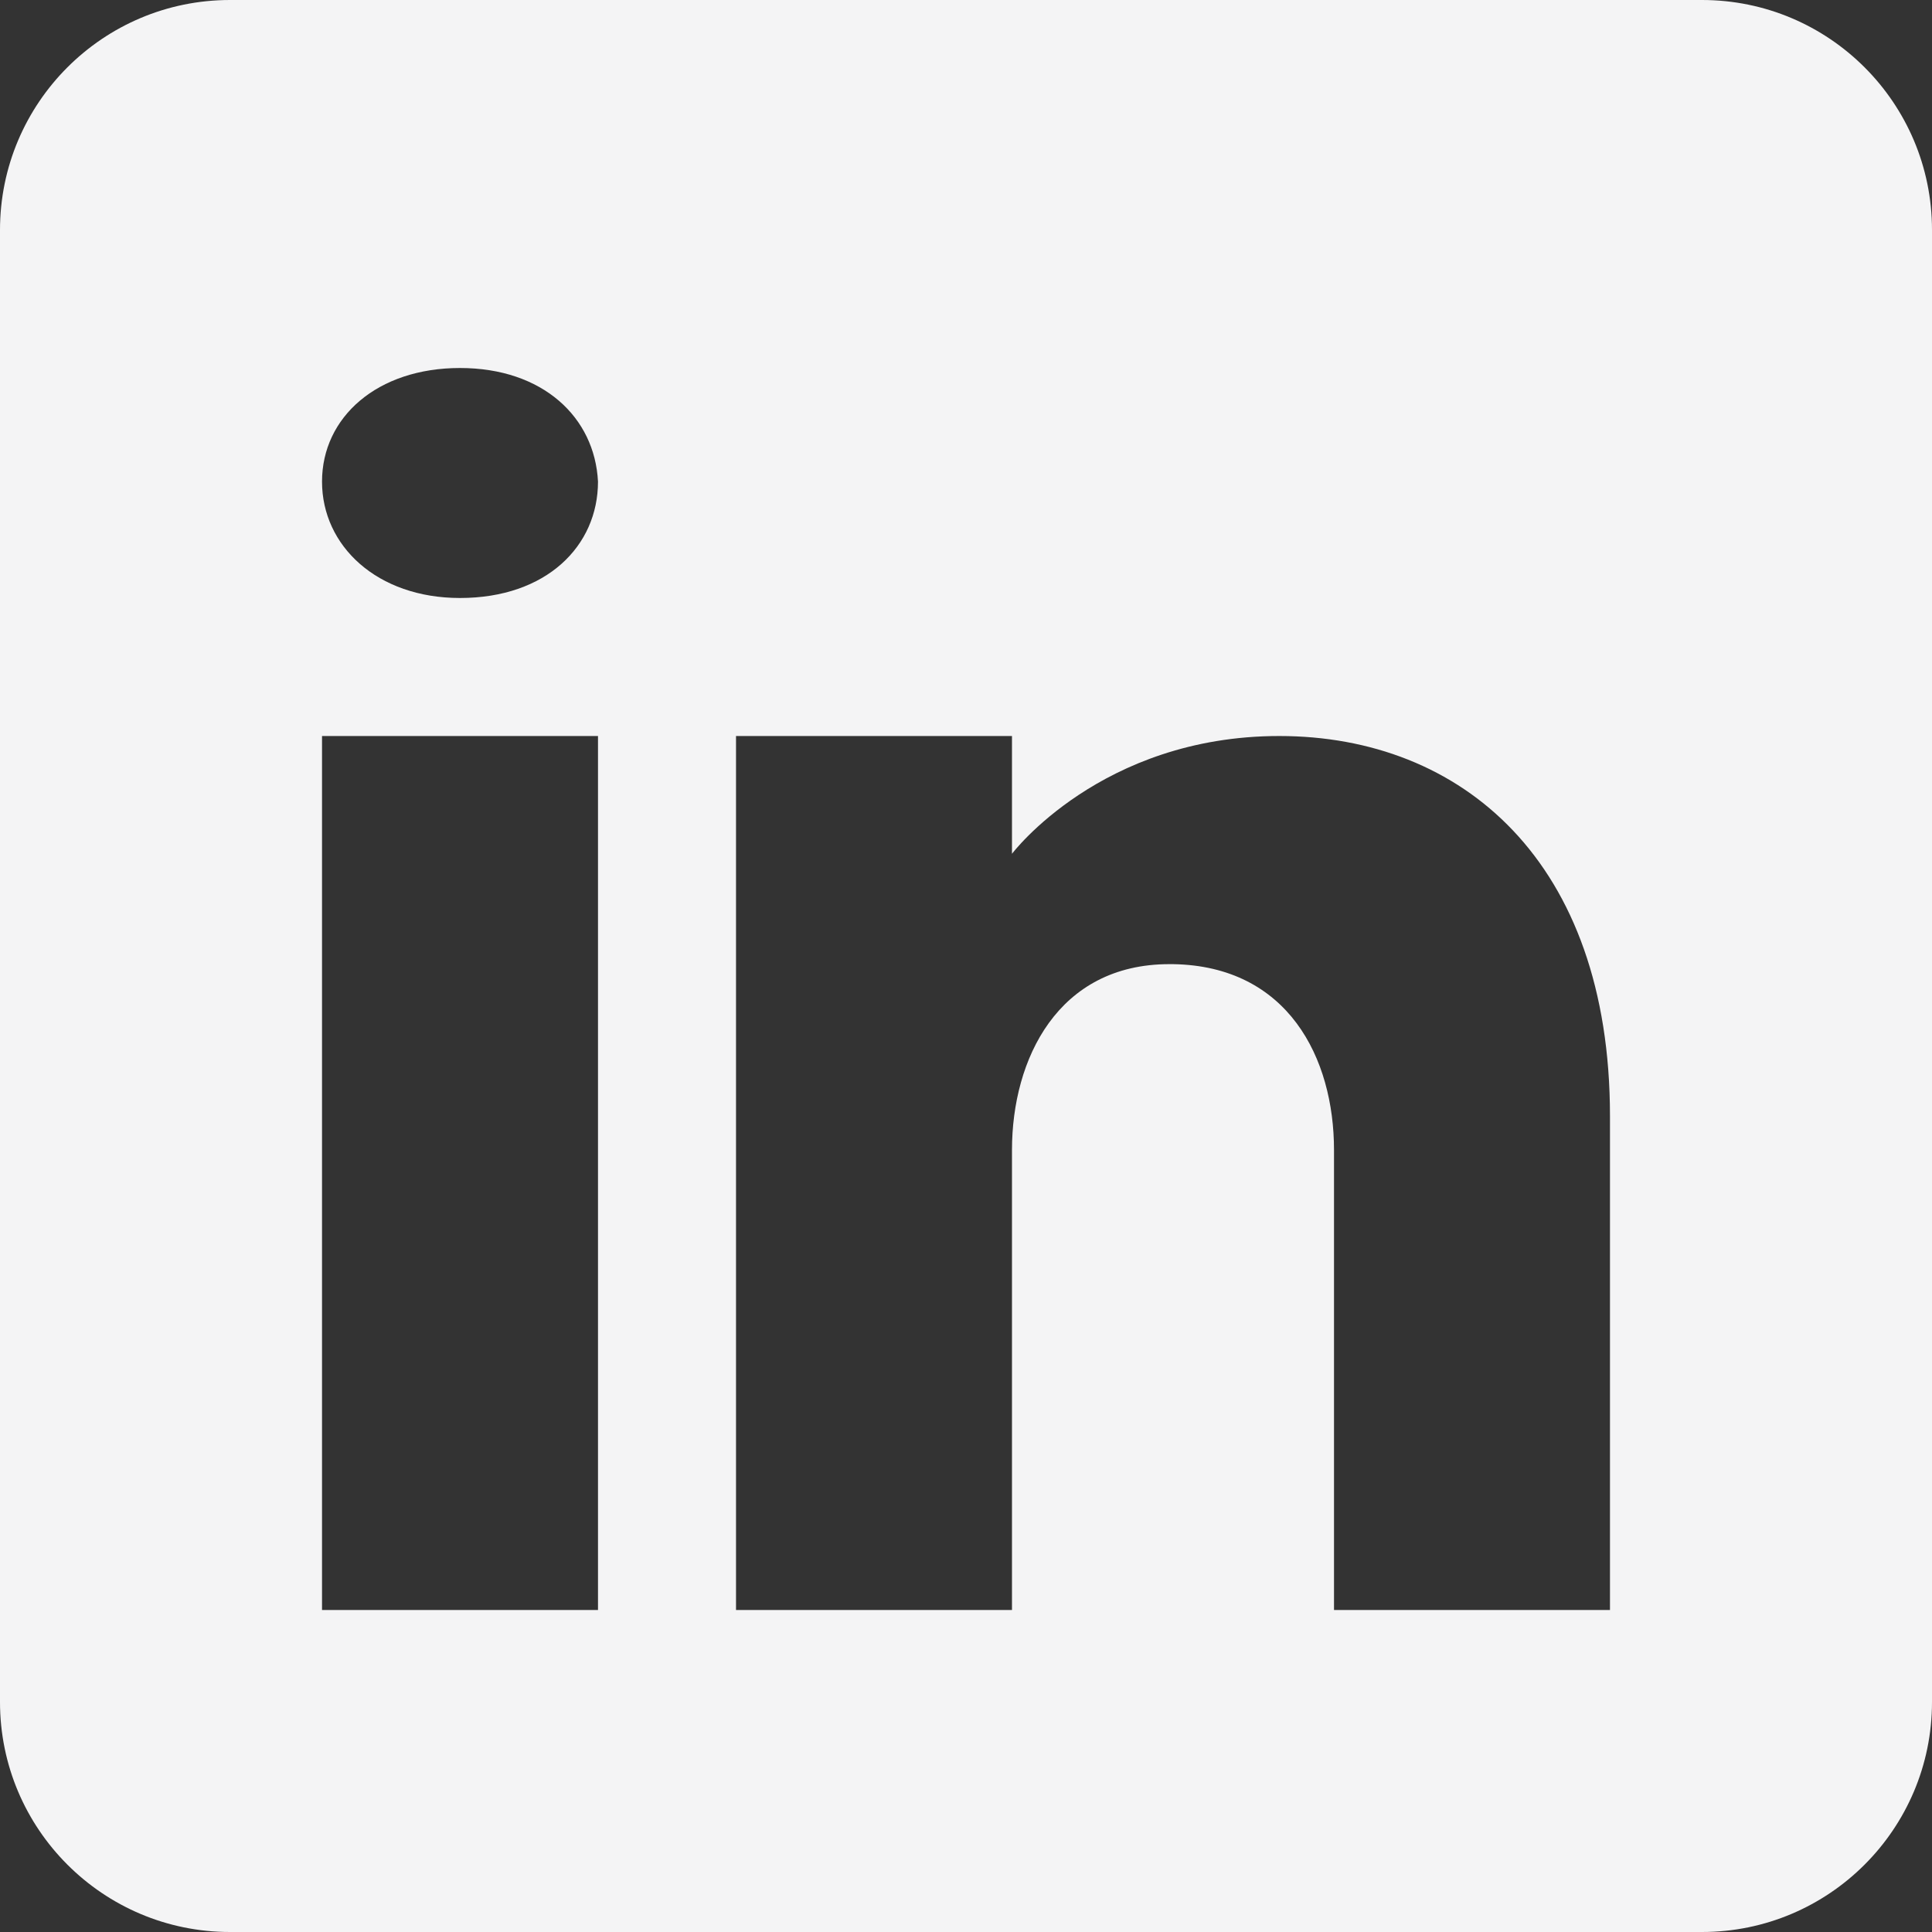 <svg xmlns:xlink="http://www.w3.org/1999/xlink" xmlns="http://www.w3.org/2000/svg" width="25" height="25" viewBox="0 0 25 25" fill="none">
<rect x="0" y="0" width="25" height="25" fill="#333333" stroke="none"/>
<path d="M22.024 0H2.976C1.333 0 0 1.333 0 2.976V22.024C0 23.667 1.333 25 2.976 25H22.024C23.667 25 25 23.667 25 22.024V2.976C25 1.333 23.667 0 22.024 0ZM7.738 9.524V20.833H4.167V9.524H7.738ZM4.167 6.232C4.167 5.399 4.881 4.762 5.952 4.762C7.024 4.762 7.696 5.399 7.738 6.232C7.738 7.065 7.071 7.738 5.952 7.738C4.881 7.738 4.167 7.065 4.167 6.232ZM20.833 20.833H17.262C17.262 20.833 17.262 15.321 17.262 14.881C17.262 13.691 16.667 12.5 15.179 12.476H15.131C13.691 12.476 13.095 13.702 13.095 14.881C13.095 15.423 13.095 20.833 13.095 20.833H9.524V9.524H13.095V11.048C13.095 11.048 14.244 9.524 16.554 9.524C18.917 9.524 20.833 11.149 20.833 14.441V20.833Z" fill="#F4F4F5"/>
</svg>
